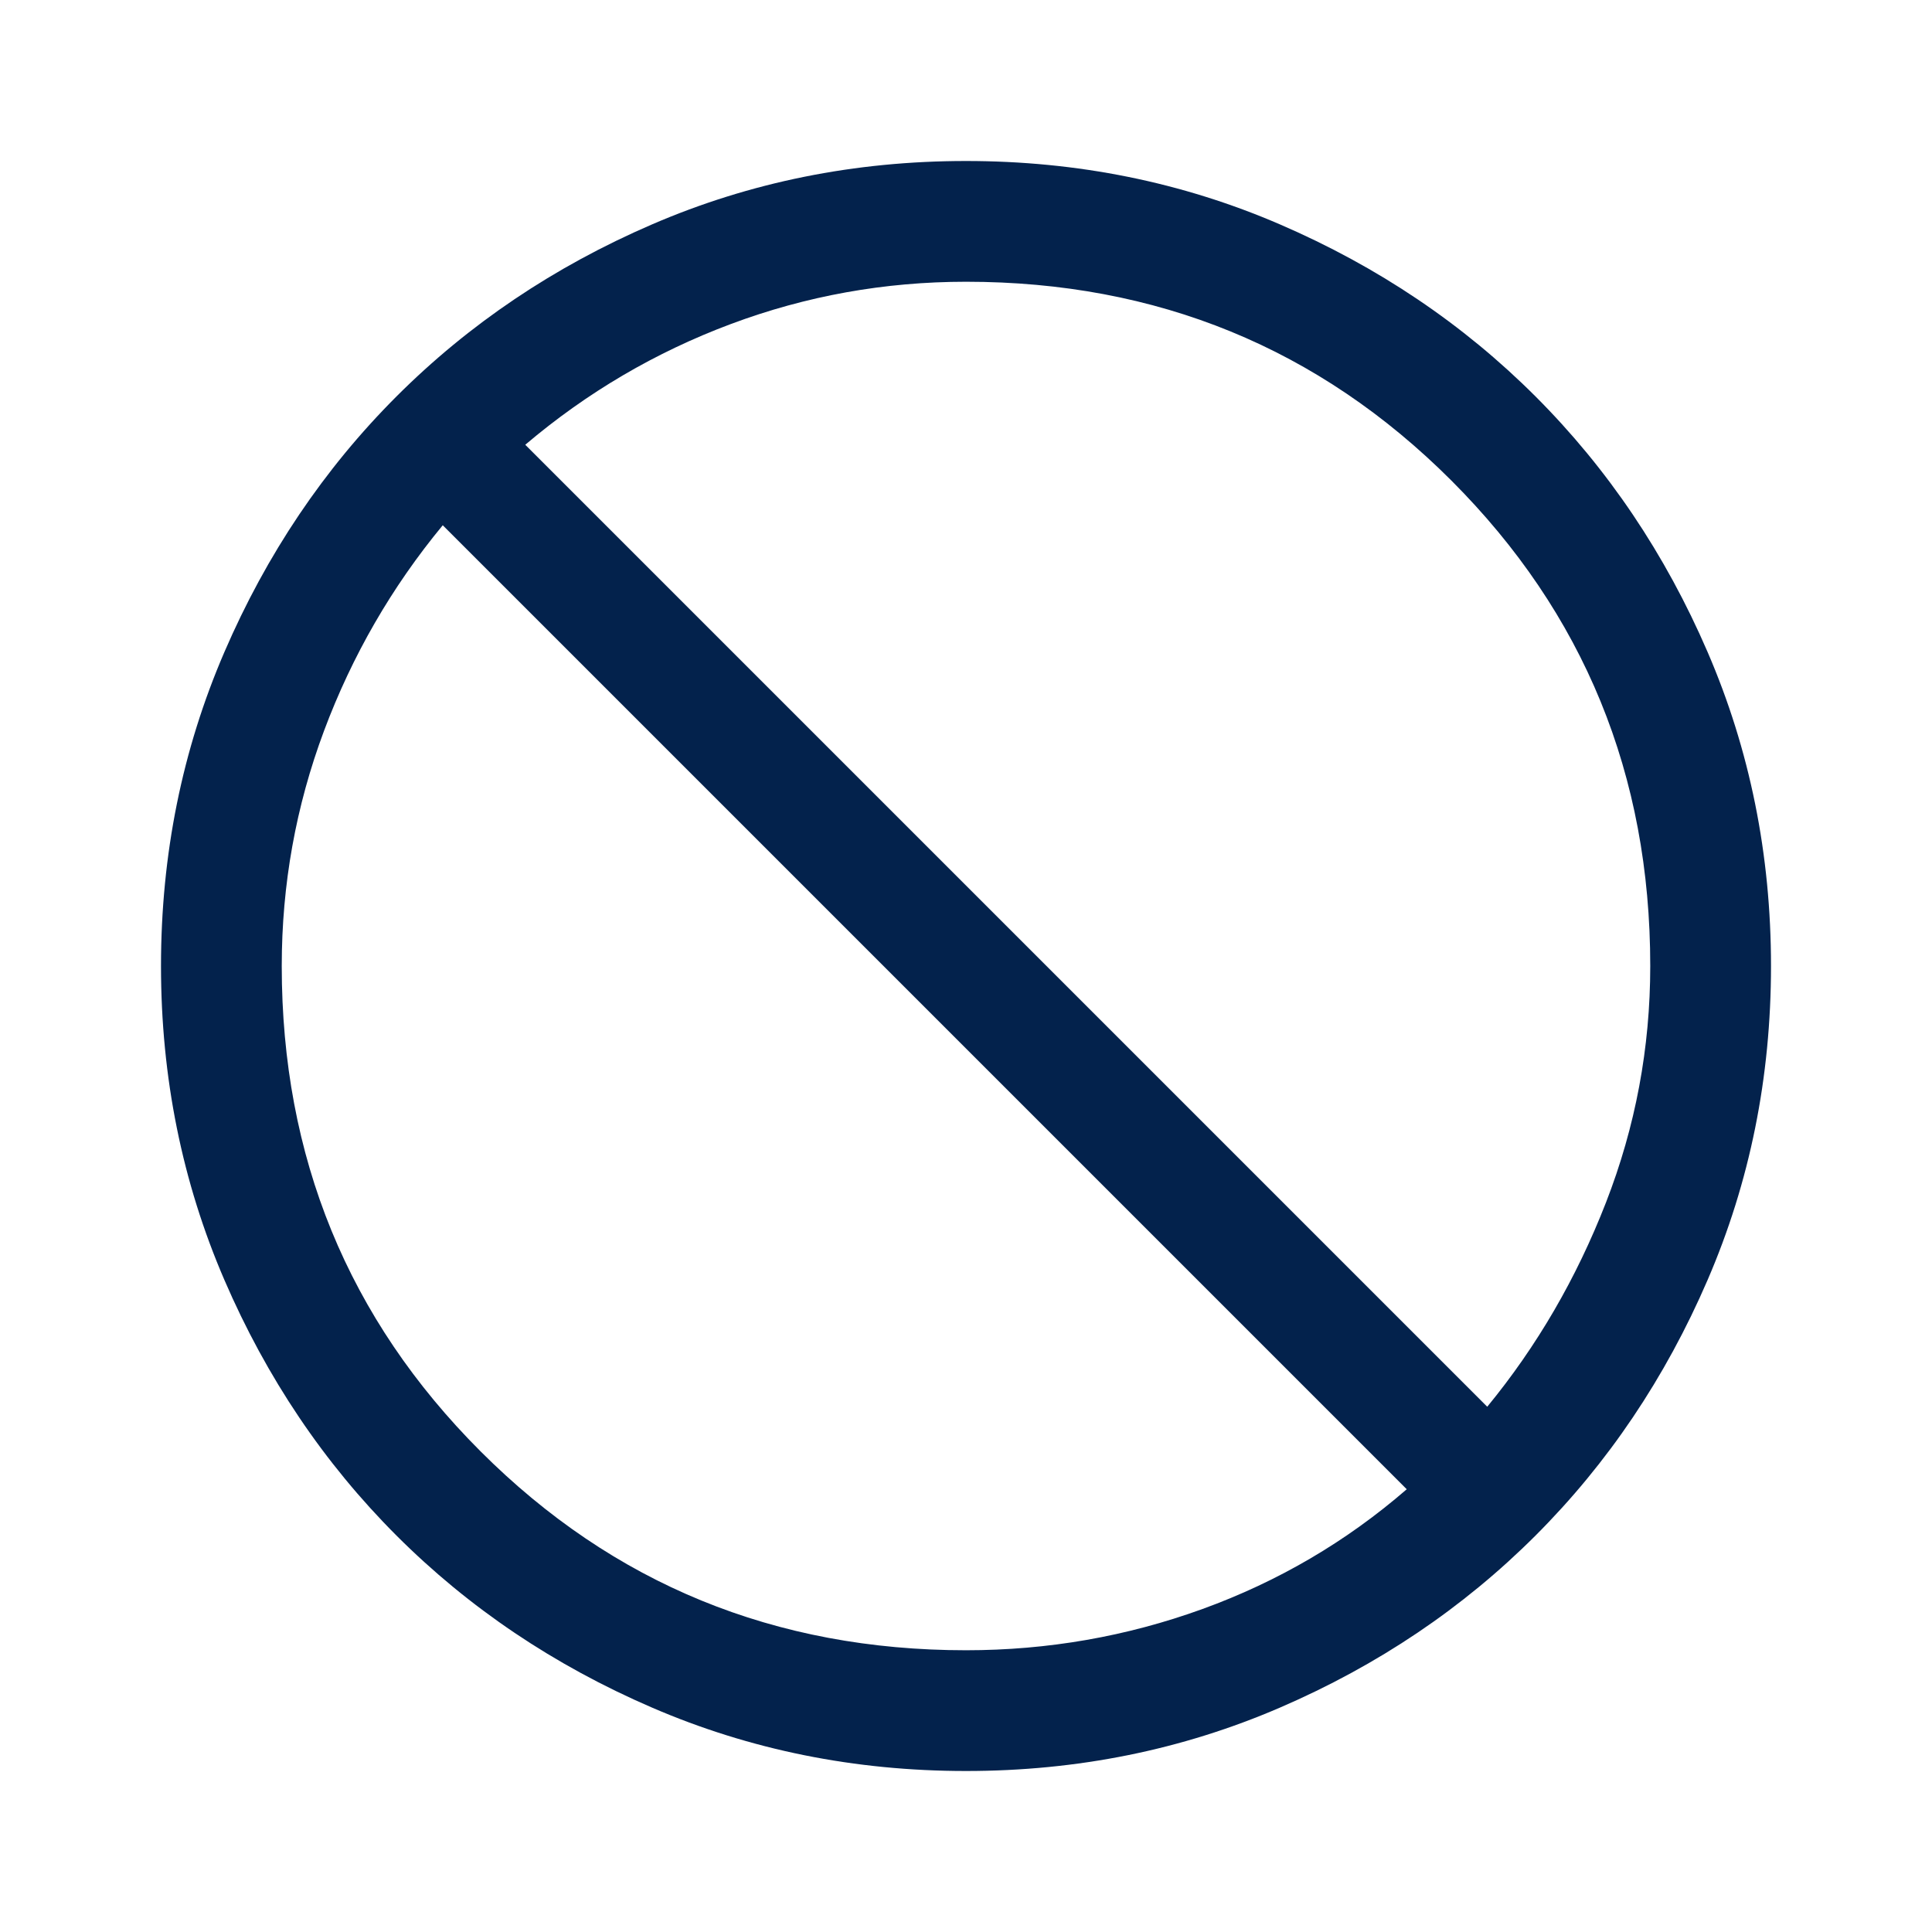 <?xml version="1.0" encoding="UTF-8" standalone="no"?>
<!DOCTYPE svg PUBLIC "-//W3C//DTD SVG 1.1//EN" "http://www.w3.org/Graphics/SVG/1.1/DTD/svg11.dtd">
<svg width="100%" height="100%" viewBox="0 0 48 48" version="1.1" xmlns="http://www.w3.org/2000/svg" xmlns:xlink="http://www.w3.org/1999/xlink" xml:space="preserve" xmlns:serif="http://www.serif.com/" style="fill-rule:evenodd;clip-rule:evenodd;stroke-linejoin:round;stroke-miterlimit:2;">
    <path d="M24,44C21.233,44 18.633,43.475 16.2,42.425C13.767,41.375 11.65,39.95 9.85,38.15C8.05,36.35 6.625,34.233 5.575,31.8C4.525,29.367 4,26.767 4,24C4,21.233 4.525,18.633 5.575,16.2C6.625,13.767 8.05,11.65 9.85,9.85C11.65,8.05 13.767,6.625 16.2,5.575C18.633,4.525 21.233,4 24,4C26.767,4 29.367,4.525 31.8,5.575C34.233,6.625 36.35,8.05 38.15,9.85C39.95,11.65 41.375,13.767 42.425,16.2C43.475,18.633 44,21.233 44,24C44,26.767 43.475,29.367 42.425,31.8C41.375,34.233 39.95,36.35 38.15,38.15C36.35,39.95 34.233,41.375 31.8,42.425C29.367,43.475 26.767,44 24,44ZM24,41C26.034,41 27.992,40.658 29.876,39.975C31.758,39.292 33.45,38.3 34.95,37L11,13.05C9.733,14.583 8.75,16.286 8.05,18.158C7.35,20.031 7,21.978 7,24C7,28.746 8.647,32.766 11.941,36.06C15.235,39.353 19.254,41 24,41ZM36.95,34.95C38.183,33.45 39.167,31.759 39.9,29.876C40.633,27.992 41,26.034 41,24C41,19.254 39.353,15.234 36.06,11.94C32.766,8.647 28.746,7 24,7C21.978,7 20.031,7.35 18.159,8.05C16.286,8.75 14.583,9.75 13.05,11.05L36.95,34.95Z" style="fill:rgb(3,34,76);fill-rule:nonzero;"/>
</svg>

